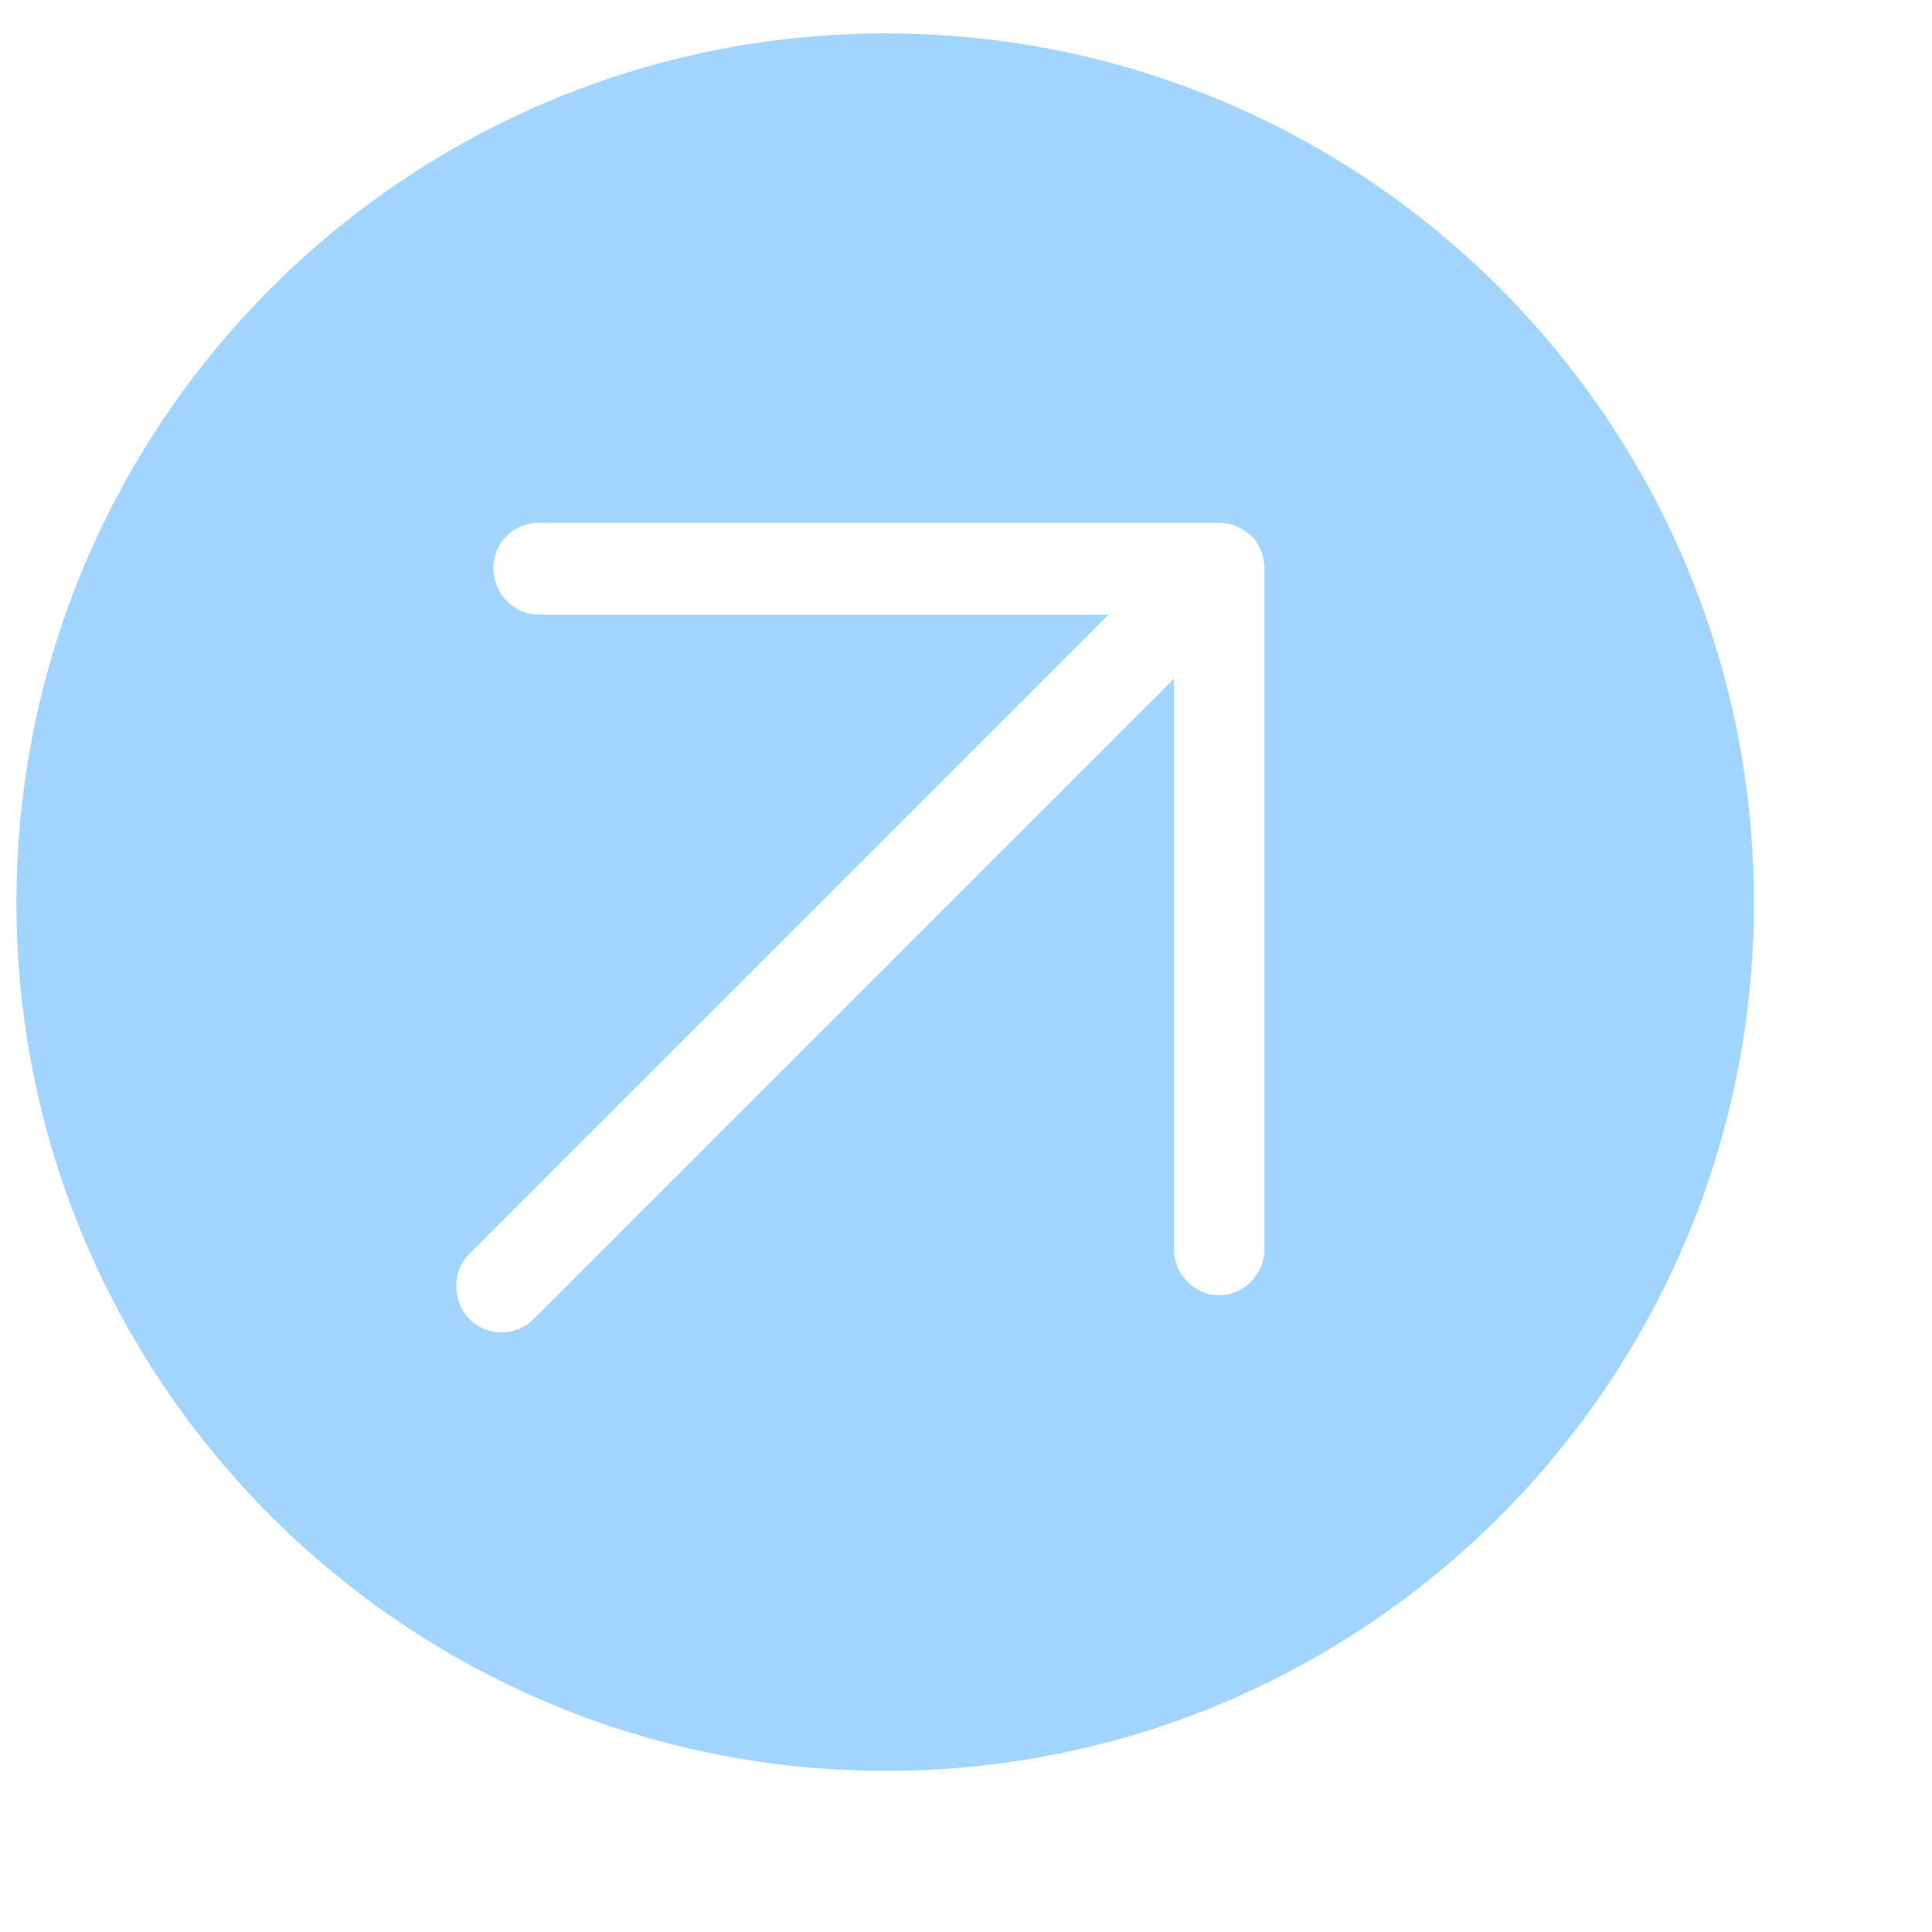 <?xml version="1.0" encoding="UTF-8" standalone="no"?>
<!DOCTYPE svg PUBLIC "-//W3C//DTD SVG 1.1//EN" "http://www.w3.org/Graphics/SVG/1.1/DTD/svg11.dtd">
<svg width="100%" height="100%" viewBox="0 0 132 132" version="1.1" xmlns="http://www.w3.org/2000/svg" xmlns:xlink="http://www.w3.org/1999/xlink" xml:space="preserve" xmlns:serif="http://www.serif.com/" style="fill-rule:evenodd;clip-rule:evenodd;stroke-linejoin:round;stroke-miterlimit:2;">
    <g transform="matrix(1,0,0,1,-27249,-20247)">
        <g id="Artboard70" transform="matrix(0.278,0,0,0.278,19612.1,14368.3)">
            <rect x="27445.2" y="21126.6" width="470.594" height="470.594" style="fill:none;"/>
            <g transform="matrix(3.092,0,0,3.092,-54580.9,-42789.8)">
                <path d="M26607.2,20680.6C26645.3,20680.6 26676.2,20711.5 26676.2,20749.7C26676.2,20787.8 26645.3,20818.7 26607.2,20818.7C26569.1,20818.7 26538.1,20787.8 26538.1,20749.7C26538.1,20711.5 26569.1,20680.6 26607.2,20680.6ZM26630.1,20731.9L26630.1,20777.2C26630.1,20779.2 26631.7,20780.9 26633.7,20780.9C26635.7,20780.9 26637.3,20779.2 26637.3,20777.2L26637.3,20723.1C26637.3,20722.1 26636.9,20721.2 26636.3,20720.6C26635.6,20719.9 26634.7,20719.5 26633.7,20719.5L26579.6,20719.5C26577.6,20719.5 26576,20721.1 26576,20723.1C26576,20725.1 26577.6,20726.8 26579.6,20726.8L26624.9,20726.8L26574.1,20777.6C26572.7,20779 26572.7,20781.3 26574.1,20782.8C26575.5,20784.2 26577.8,20784.2 26579.2,20782.8L26630.1,20731.9Z" style="fill:rgb(161,213,255);"/>
            </g>
        </g>
    </g>
</svg>
